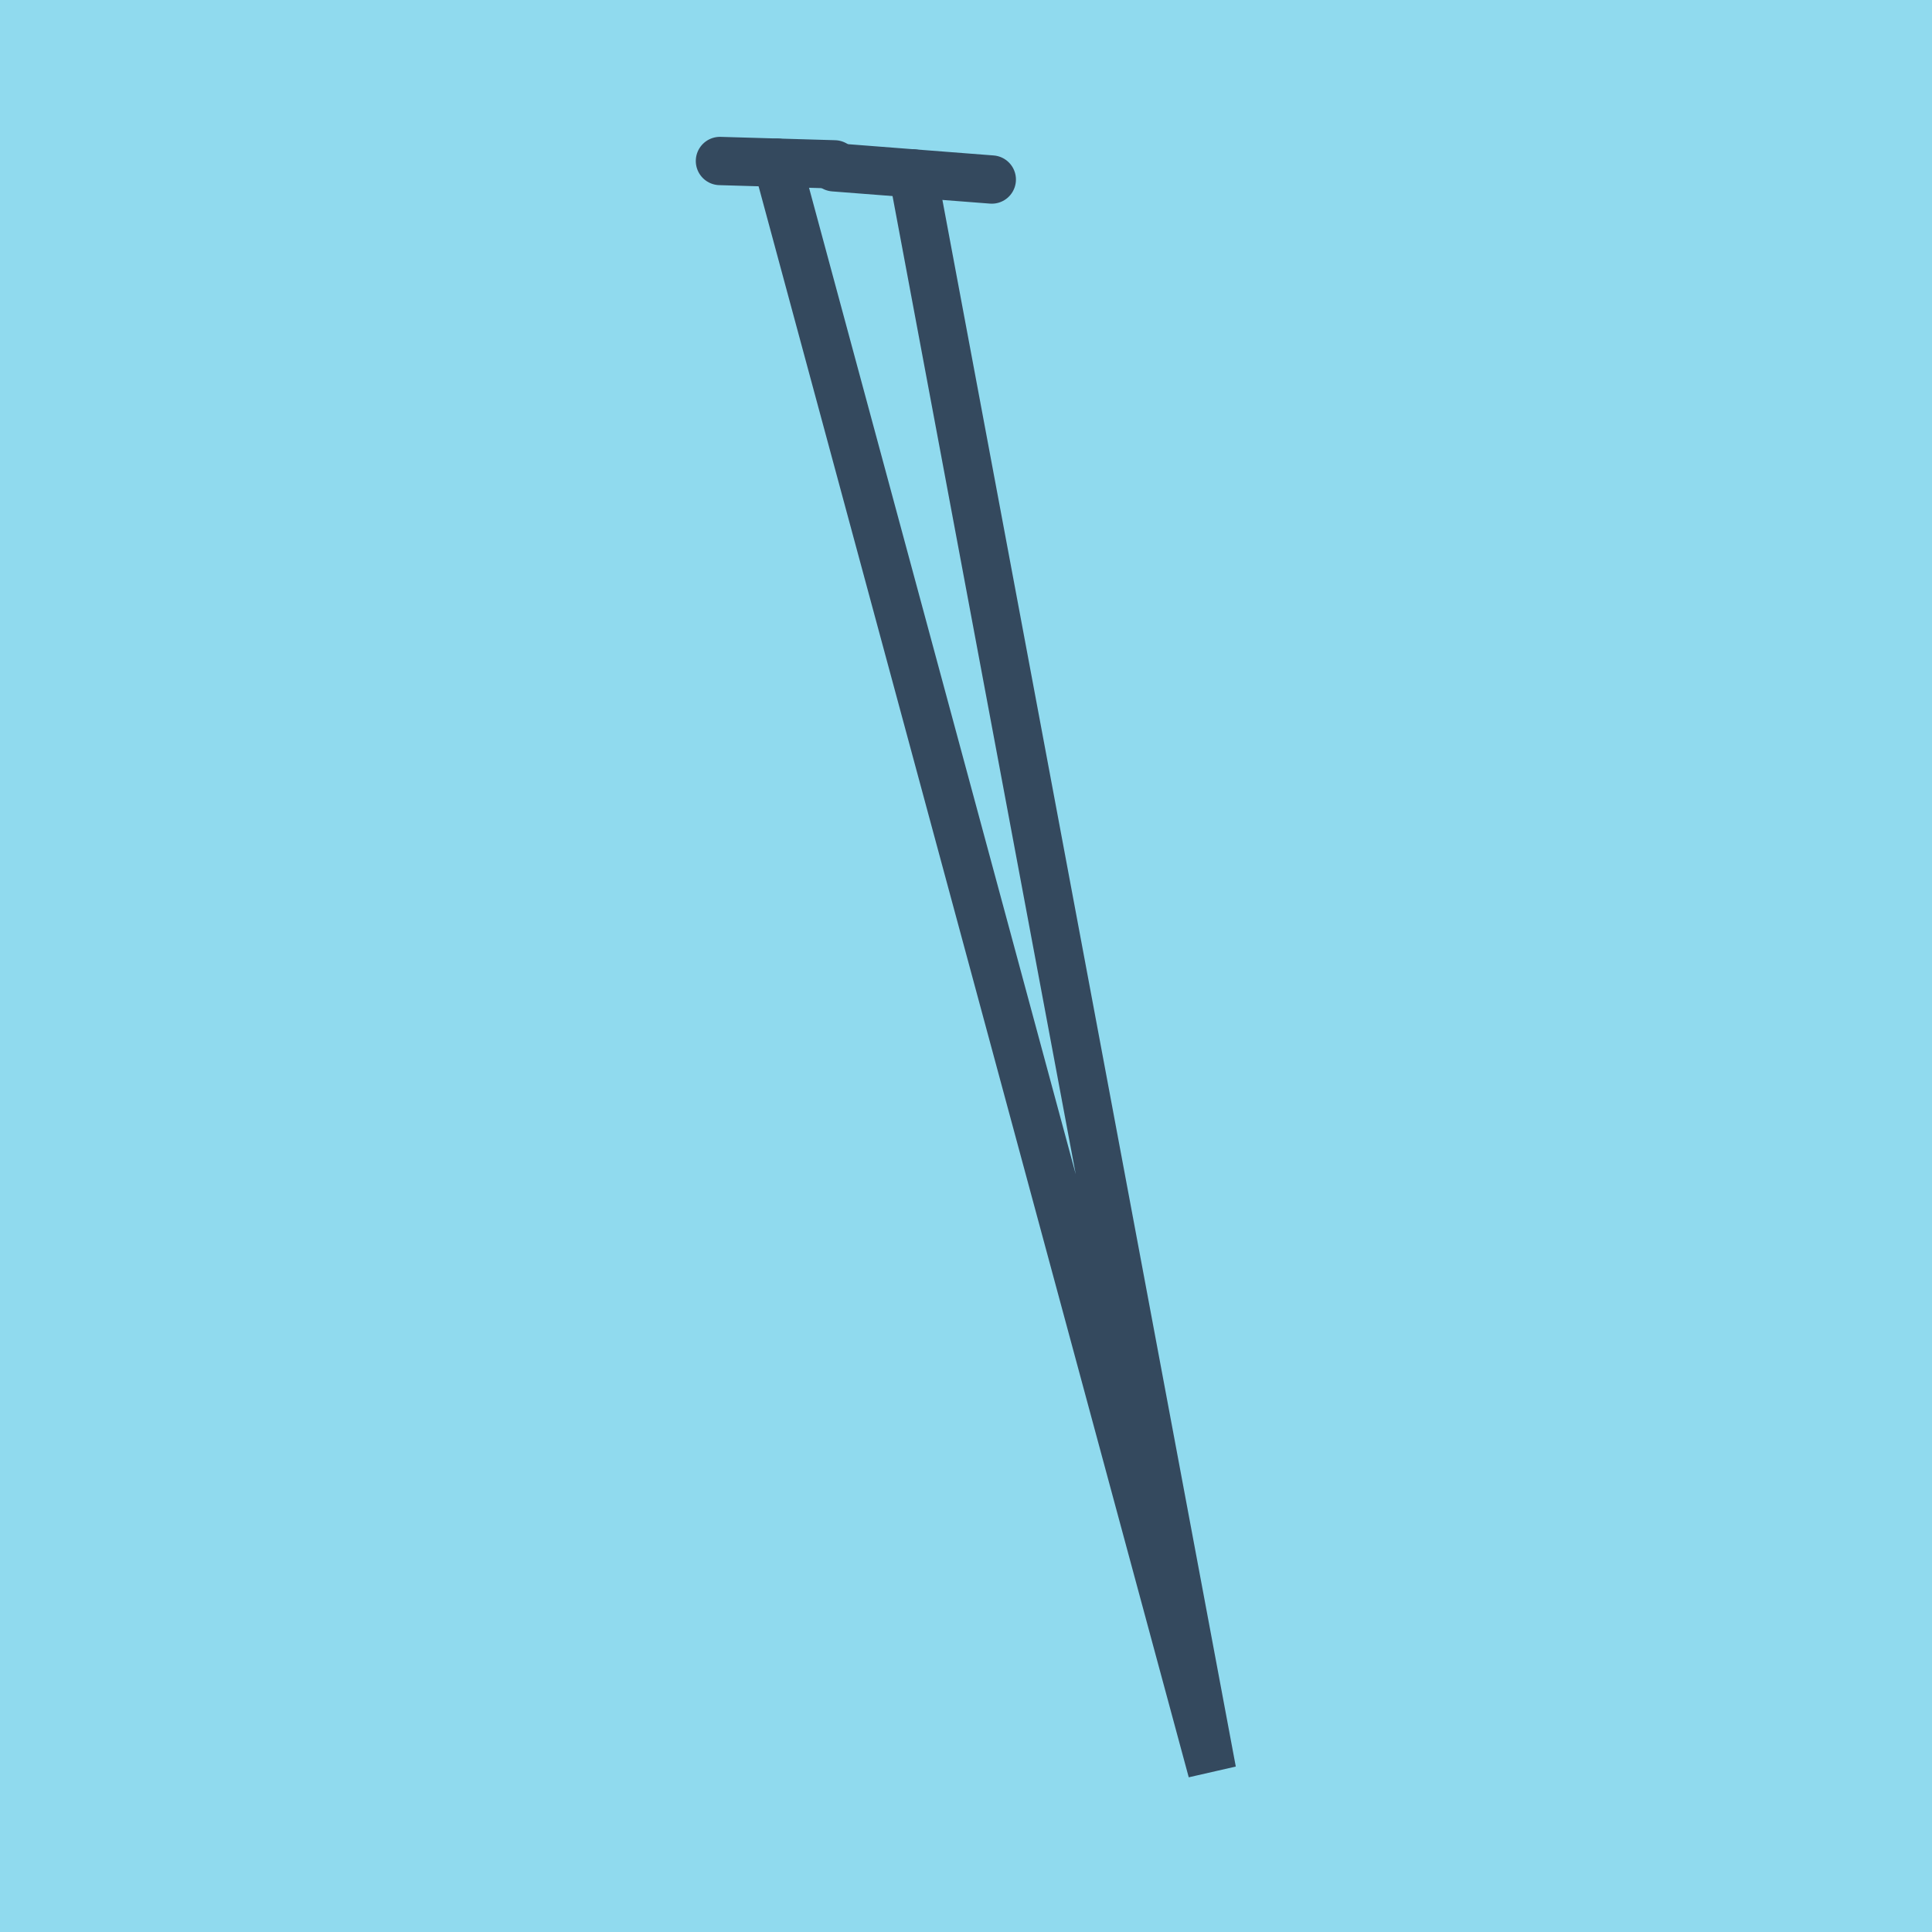 <?xml version="1.0" encoding="utf-8"?>
<!DOCTYPE svg PUBLIC "-//W3C//DTD SVG 1.1//EN" "http://www.w3.org/Graphics/SVG/1.1/DTD/svg11.dtd">
<svg xmlns="http://www.w3.org/2000/svg" xmlns:xlink="http://www.w3.org/1999/xlink" viewBox="-10 -10 120 120" preserveAspectRatio="xMidYMid meet">
	<path style="fill:#90daee" d="M-10-10h120v120H-10z"/>
			<polyline stroke-linecap="round" points="41.798,0.392 51.602,1.151 " style="fill:none;stroke:#34495e;stroke-width: 3px"/>
			<polyline stroke-linecap="round" points="34.717,0 41.833,0.208 " style="fill:none;stroke:#34495e;stroke-width: 3px"/>
			<polyline stroke-linecap="round" points="46.7,0.771 65.283,100 38.275,0.104 " style="fill:none;stroke:#34495e;stroke-width: 3px"/>
	</svg>
